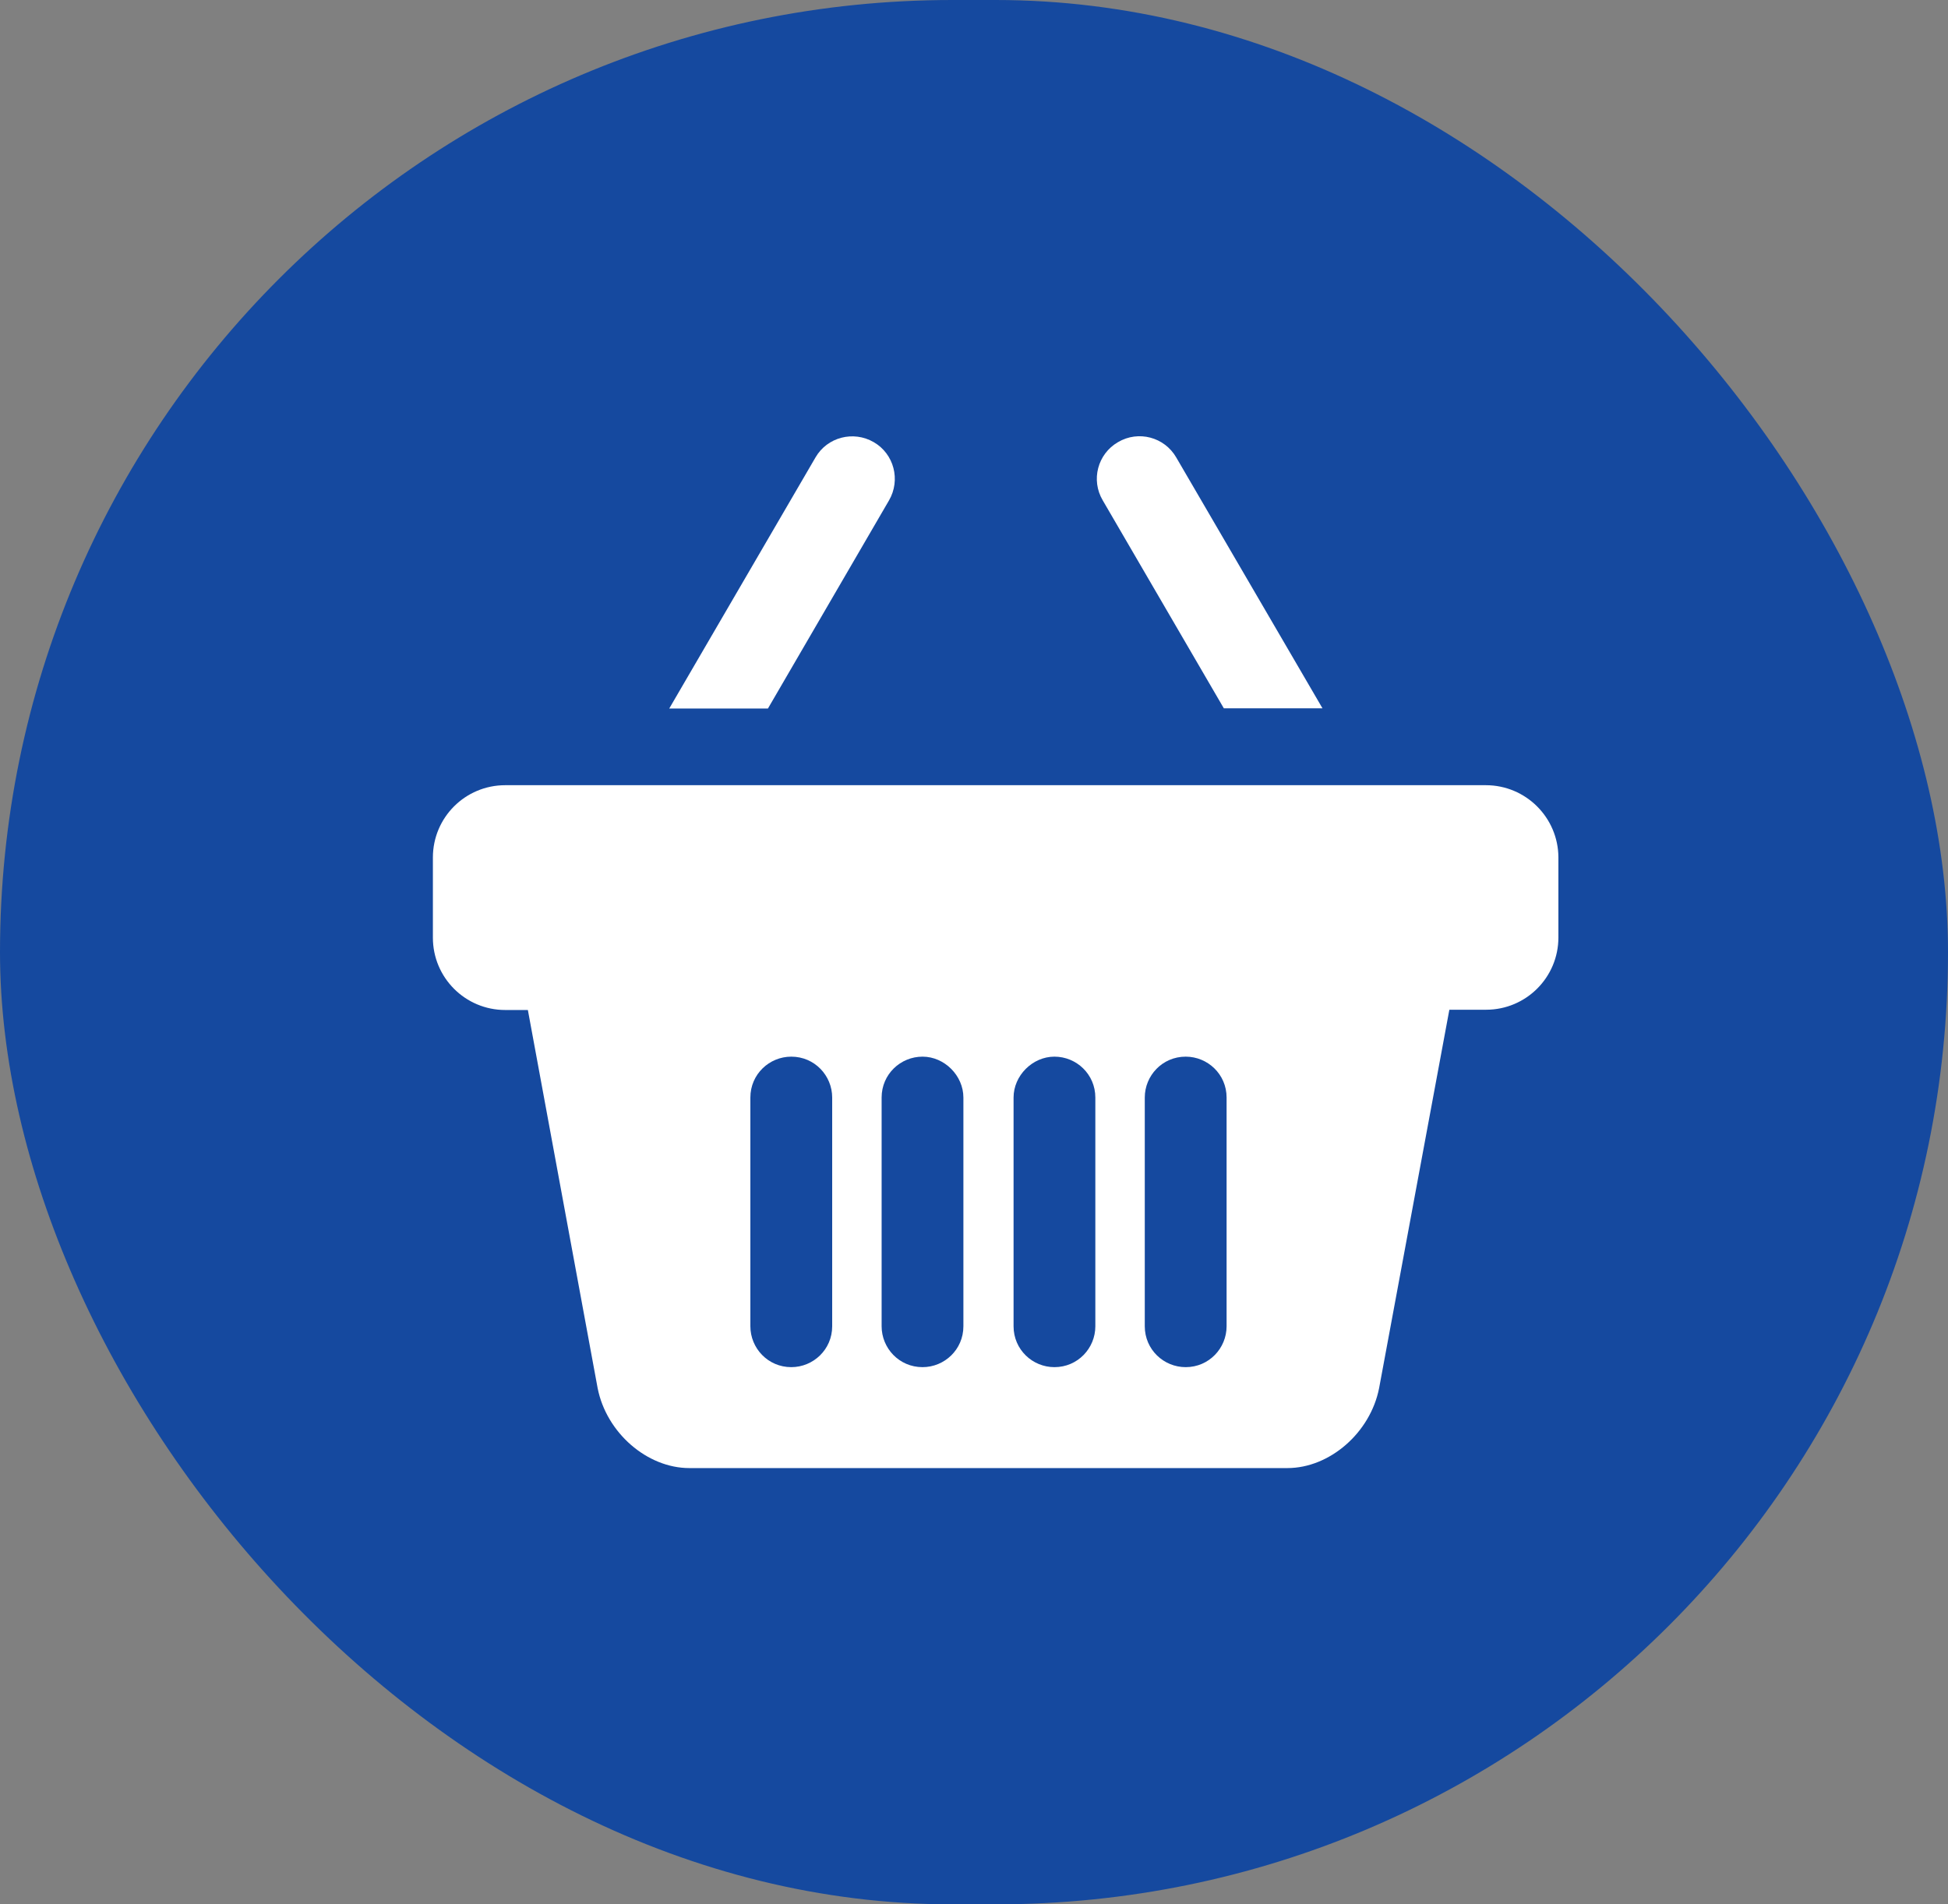 <svg width="45" height="44" viewBox="0 0 45 44" fill="none" xmlns="http://www.w3.org/2000/svg">

<rect x="0" y="0" width="45" height="44" fill="#808080" stroke="none"/>

<g id="&#208;&#156;&#208;&#181;&#208;&#189;&#209;&#142; &#208;&#191;&#209;&#128;&#208;&#184; &#208;&#189;&#208;&#176;&#208;&#178;&#208;&#181;&#208;&#180;&#208;&#181;&#208;&#189;&#208;&#184;&#208;&#184;">
<g clip-path="url(#clip0)">

<g id="&#208;&#168;&#208;&#176;&#208;&#191;&#208;&#186;&#208;&#176;">
<rect id="Rectangle 26" width="45" height="44" rx="22" fill="#15499F"/>
<g id="supermarket 1">
<g id="Group">
<g id="Group_2">
<path id="Vector" d="M28.271 16.365H30.55L27.171 10.568C26.899 10.098 26.296 9.938 25.826 10.216C25.356 10.488 25.196 11.091 25.474 11.561L28.271 16.365Z" fill="white"/>
<path id="Vector_2" d="M20.537 11.561C20.809 11.091 20.654 10.488 20.184 10.216C19.715 9.944 19.111 10.098 18.839 10.568L15.46 16.37H17.74L20.537 11.561Z" fill="white"/>
<path id="Vector_3" d="M34.324 18.142H11.671C10.747 18.142 10 18.889 10 19.813V21.665C10 22.588 10.747 23.336 11.671 23.336H12.194L13.806 32.074C14.009 33.104 14.948 33.92 15.925 33.92H16.565H20.771C21.198 33.92 21.754 33.92 22.319 33.92H22.832H23.344C23.91 33.92 24.465 33.92 24.892 33.92H29.098H29.739C30.716 33.92 31.655 33.104 31.858 32.074L33.481 23.33H34.329C35.253 23.33 36 22.583 36 21.66V19.808C35.995 18.889 35.247 18.142 34.324 18.142ZM19.224 26.875V30.643C19.224 31.182 18.786 31.588 18.279 31.588C17.74 31.588 17.334 31.15 17.334 30.643V29.063V25.359C17.334 24.82 17.772 24.414 18.279 24.414C18.818 24.414 19.224 24.852 19.224 25.359V26.875ZM22.255 26.875V30.643C22.255 31.182 21.818 31.588 21.311 31.588C20.771 31.588 20.366 31.15 20.366 30.643V29.063V25.359C20.366 24.82 20.803 24.414 21.311 24.414C21.818 24.414 22.255 24.852 22.255 25.359V26.875ZM25.303 29.063V30.643C25.303 31.15 24.898 31.588 24.358 31.588C23.851 31.588 23.414 31.182 23.414 30.643V26.875V25.359C23.414 24.852 23.851 24.414 24.358 24.414C24.866 24.414 25.303 24.82 25.303 25.359V29.063ZM28.335 29.063V30.643C28.335 31.15 27.929 31.588 27.39 31.588C26.883 31.588 26.445 31.182 26.445 30.643V26.875V25.359C26.445 24.852 26.851 24.414 27.39 24.414C27.897 24.414 28.335 24.82 28.335 25.359V29.063Z" fill="white"/>
</g>
</g>
</g>
</g>
</g>
</g>
<defs>
<clipPath id="clip0">
<rect x="-1465" y="-22" width="1920" height="990" fill="white"/>
</clipPath>
</defs>
</svg>

